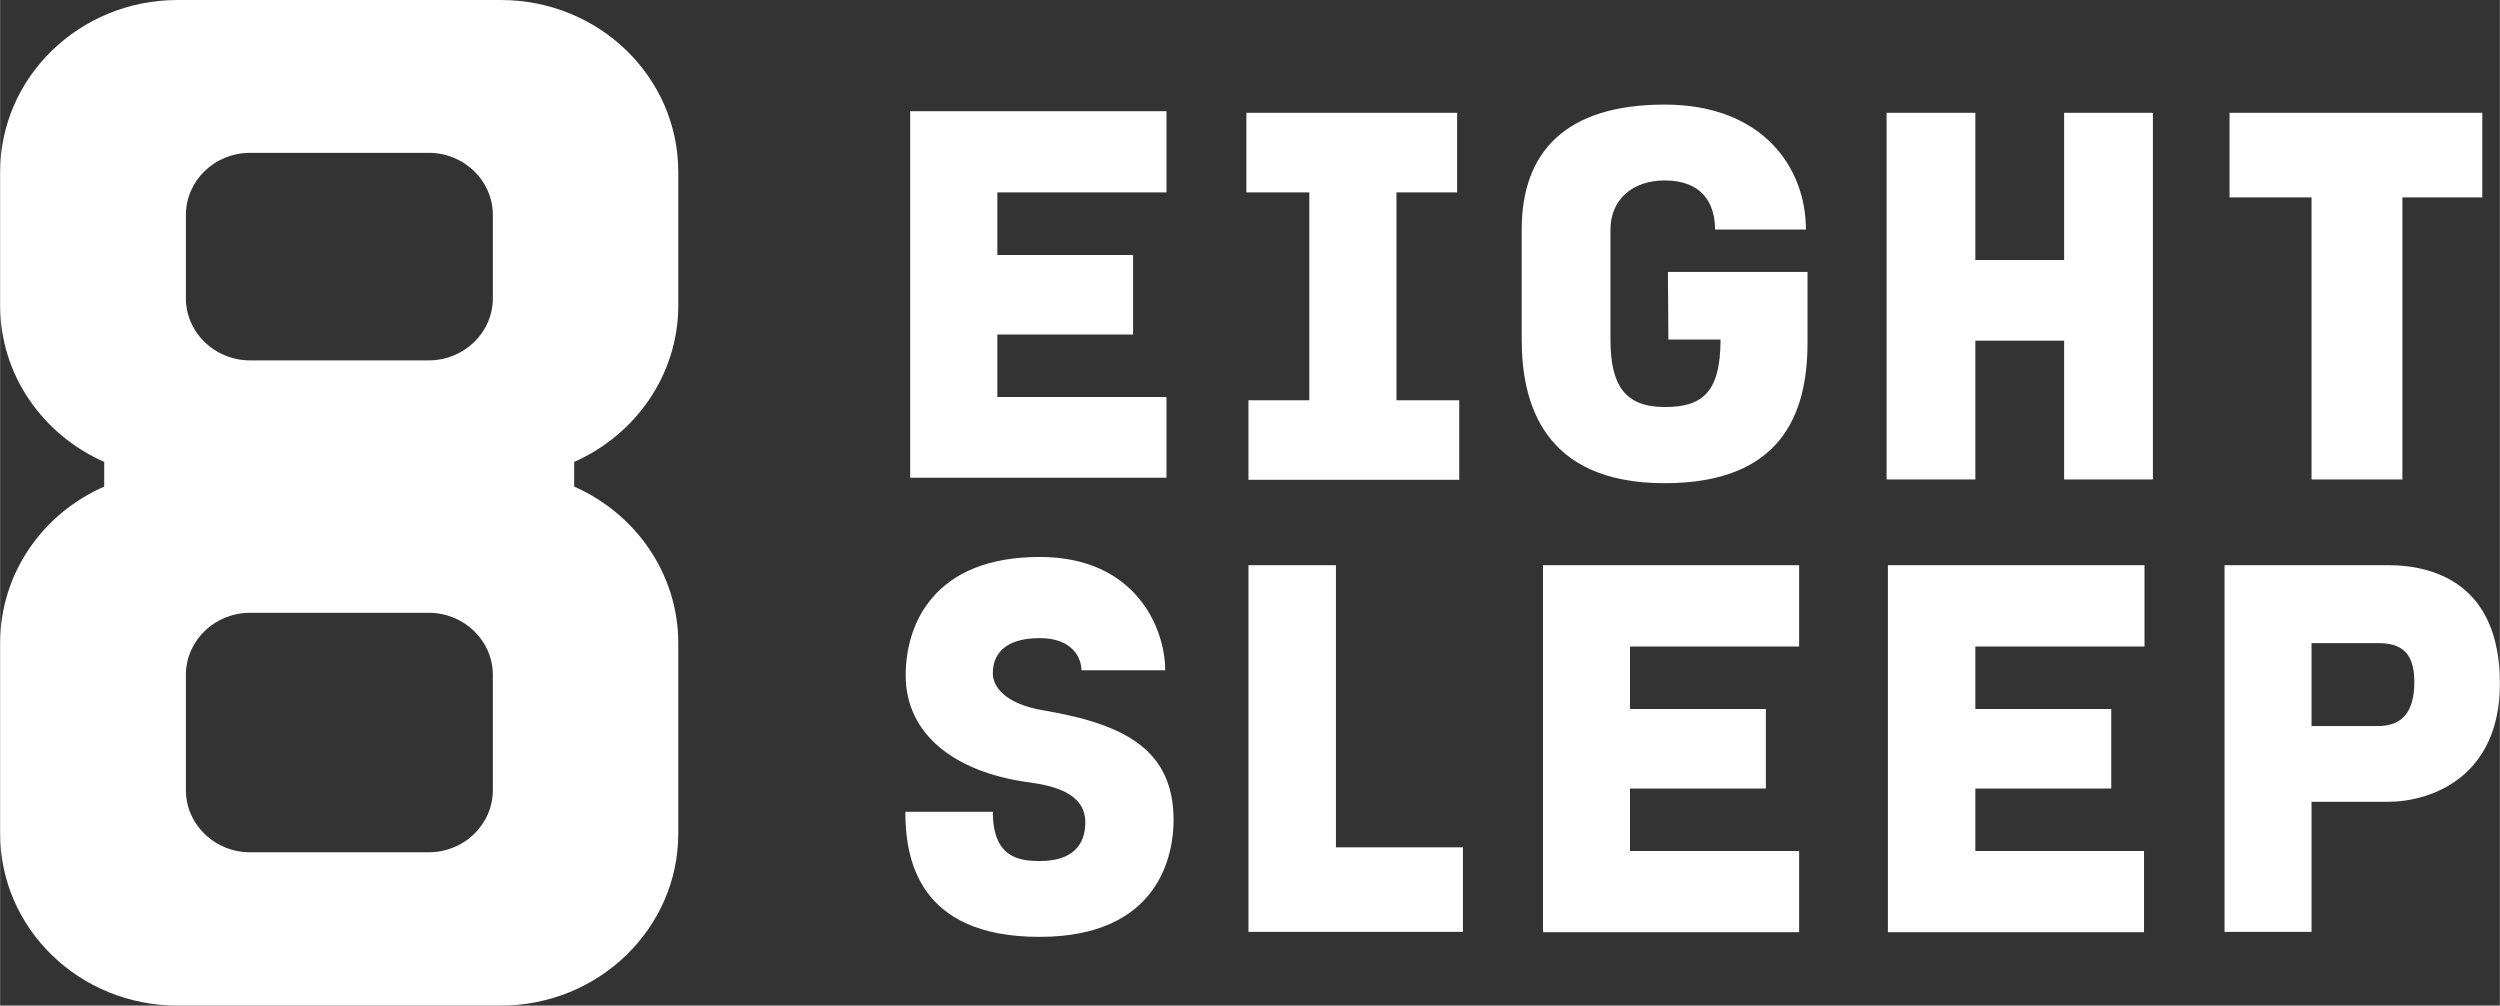 <?xml version="1.0" encoding="UTF-8"?>
<!DOCTYPE svg PUBLIC "-//W3C//DTD SVG 1.1//EN" "http://www.w3.org/Graphics/SVG/1.1/DTD/svg11.dtd">
<!-- Creator: CorelDRAW X6 -->
<svg xmlns="http://www.w3.org/2000/svg" xml:space="preserve" width="16306px" height="6559px" version="1.1" style="shape-rendering:geometricPrecision; text-rendering:geometricPrecision; image-rendering:optimizeQuality; fill-rule:evenodd; clip-rule:evenodd"
viewBox="0 0 15489 6231"
 xmlns:xlink="http://www.w3.org/1999/xlink">
 <rect x="0" y="0" width="15489" height="6231" fill="#333333" stroke="none"/>
 <defs>
  <style type="text/css">
   <![CDATA[
    .fil0 {fill:white}
   ]]>
  </style>
 </defs>
 <g id="Layer_x0020_1">
  <path class="fil0" d="M3053 4896c0,212 -178,385 -397,385l-1107 0c-220,0 -398,-173 -398,-385l0 -715c0,-211 178,-384 398,-384l1107 0c219,0 397,173 397,384l0 715zm-1902 -3564c0,-212 178,-385 398,-385l1107 0c219,0 397,173 397,385l0 516c0,212 -178,385 -397,385l-1107 0c-220,0 -398,-173 -398,-385l0 -516zm3051 560l0 -826c0,-589 -491,-1066 -1100,-1066l-2002 0c-607,0 -1100,477 -1100,1066l0 826c0,433 266,803 645,970l0 153c-382,167 -645,539 -645,970l0 1180c0,588 490,1066 1100,1066l2002 0c607,0 1100,-478 1100,-1066l0 -1180c0,-431 -266,-803 -645,-970l0 -153c379,-167 645,-539 645,-970zm5358 3884l1587 0 0 -503 -1048 0 0 -387 842 0 0 -493 -842 0 0 -387 1048 0 0 -504 -1587 0 0 2274zm3229 -4165l-550 0 0 -912 -550 0 0 2272 550 0 0 -860 550 0 0 860 550 0 0 -2272 -550 0 0 912zm-1092 4165l1587 0 0 -503 -1045 0 0 -387 842 0 0 -493 -842 0 0 -387 1048 0 0 -504 -1590 0 0 2274zm3035 -1277l-410 0 0 -514 410 0c129,0 227,41 227,240 0,189 -77,274 -227,274m65 -997l-1014 0 0 2272 539 0 0 -806 475 0c258,0 692,-147 692,-733 0,-627 -421,-733 -692,-733m-4460 -1398l323 0c0,335 -119,418 -346,418 -248,0 -336,-137 -336,-418l0 -682c0,-188 140,-304 336,-304 227,0 312,136 312,304l563 0c0,-387 -271,-774 -875,-774 -615,0 -886,294 -886,774l0 682c0,387 129,890 886,890 722,0 885,-428 885,-870l0 -439 -865 0 3 419zm-3864 2299c-258,-41 -322,-157 -322,-230 0,-147 108,-219 291,-219 207,0 258,127 258,199l519 0c0,-261 -183,-702 -777,-702 -658,0 -831,418 -831,733 0,366 302,596 746,661 152,20 367,61 367,250 0,147 -86,240 -282,240 -129,0 -291,-21 -291,-305l-542 0c0,284 74,775 831,775 746,0 831,-514 831,-723 0,-436 -302,-594 -798,-679m754 -1943l-1048 0 0 -387 841 0 0 -493 -841 0 0 -388 1048 0 0 -503 -1588 0 0 2271 1588 0 0 -500zm1048 1042l-540 0 0 2272 1329 0 0 -524 -787 0 0 -1748 -2 0zm6047 -531l563 0 0 -1748 495 0 0 -524 -1566 0 0 524 508 0 0 1748zm-6210 -491l-377 0 0 493 1306 0 0 -493 -389 0 0 -1288 376 0 0 -493 -1306 0 0 493 390 0 0 1288z"/>
 </g>
</svg>
